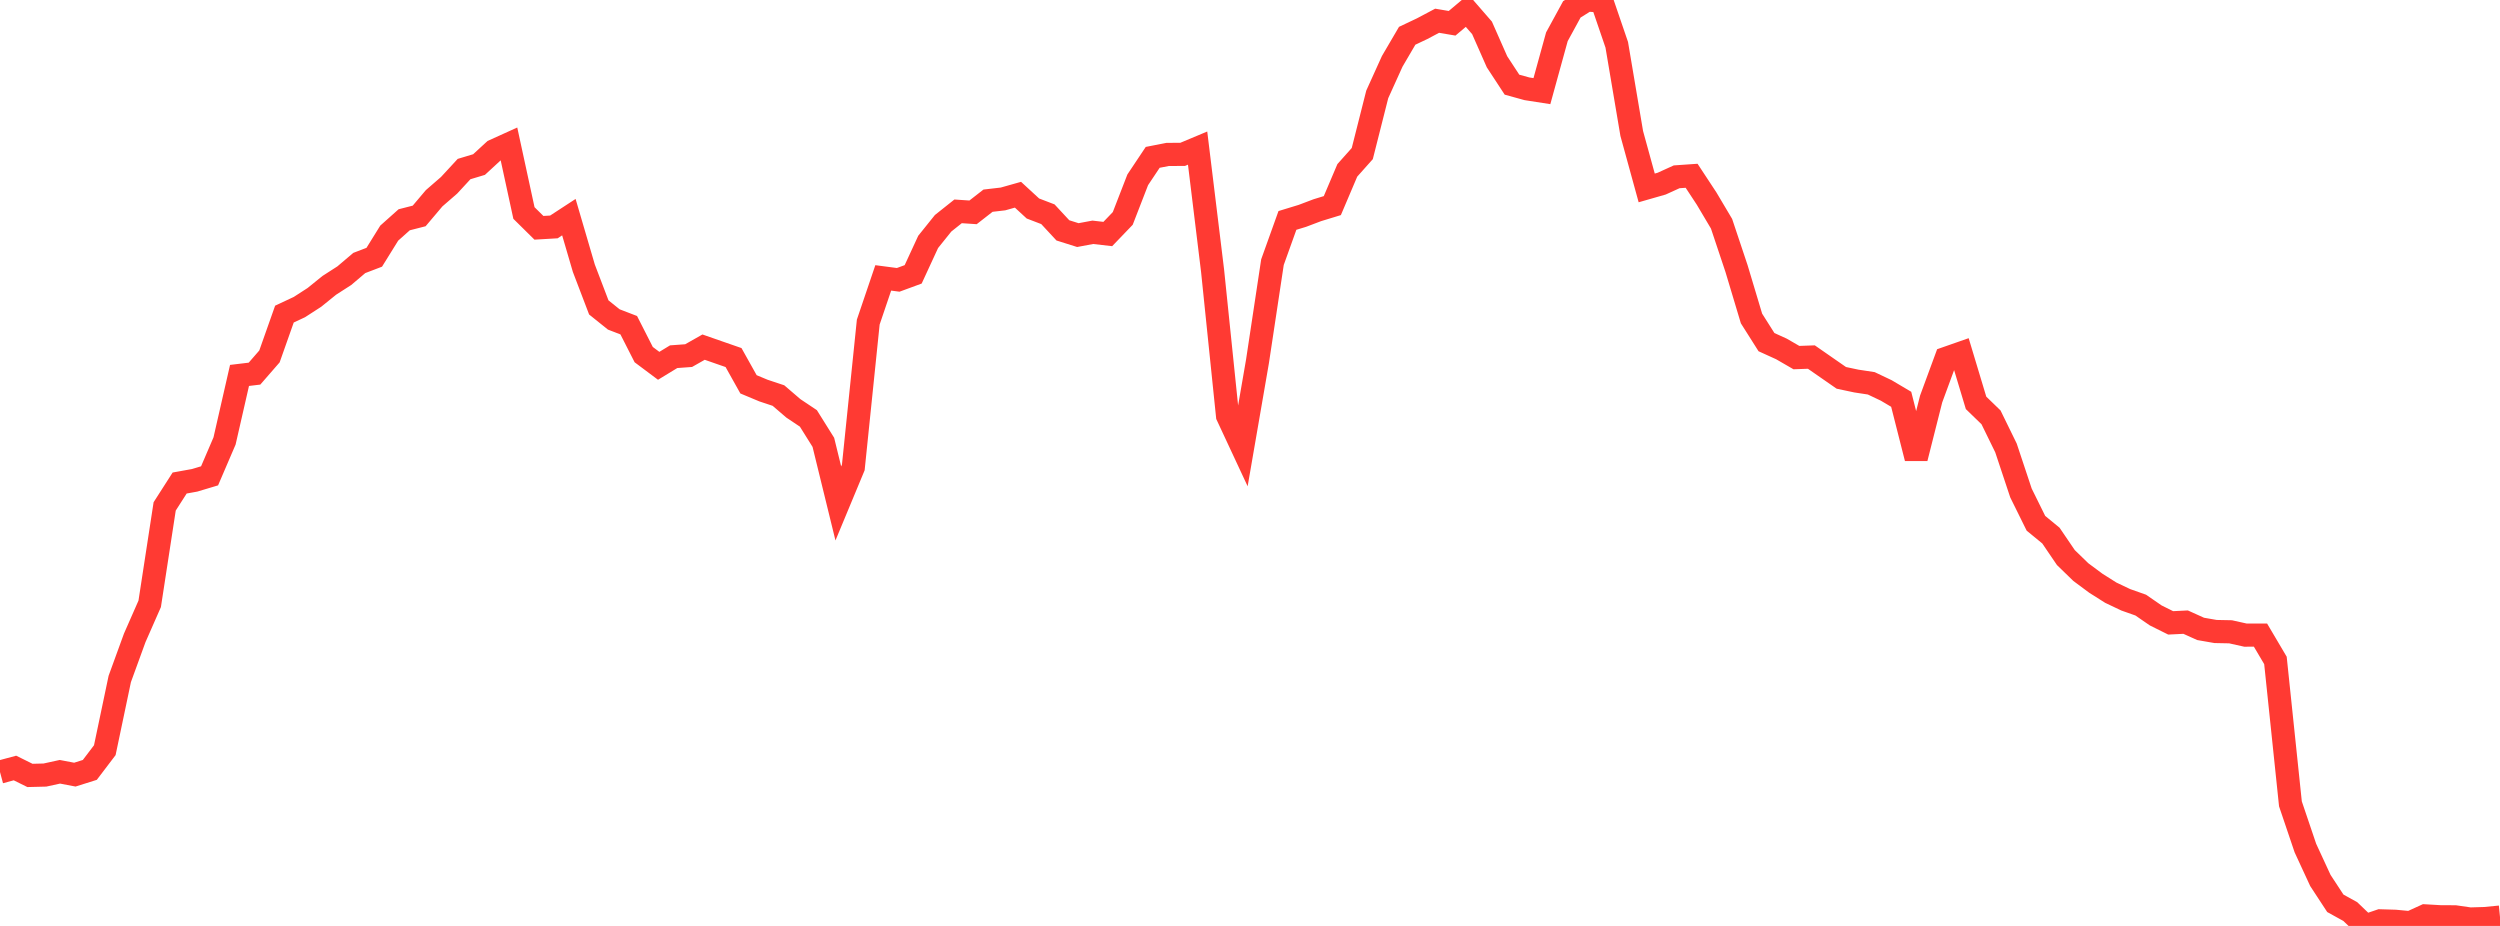 <?xml version="1.0" standalone="no"?>
<!DOCTYPE svg PUBLIC "-//W3C//DTD SVG 1.1//EN" "http://www.w3.org/Graphics/SVG/1.1/DTD/svg11.dtd">

<svg width="135" height="50" viewBox="0 0 135 50" preserveAspectRatio="none" 
  xmlns="http://www.w3.org/2000/svg"
  xmlns:xlink="http://www.w3.org/1999/xlink">


<polyline points="0.0, 41.69 0.808, 41.472 1.617, 41.873 2.425, 41.853 3.234, 41.676 4.042, 41.83 4.85, 41.575 5.659, 40.51 6.467, 36.664 7.275, 34.445 8.084, 32.606 8.892, 27.346 9.701, 26.083 10.509, 25.937 11.317, 25.695 12.126, 23.811 12.934, 20.273 13.743, 20.176 14.551, 19.247 15.359, 16.961 16.168, 16.582 16.976, 16.06 17.784, 15.407 18.593, 14.887 19.401, 14.201 20.21, 13.892 21.018, 12.589 21.826, 11.868 22.635, 11.661 23.443, 10.706 24.251, 10.005 25.06, 9.129 25.868, 8.886 26.677, 8.14 27.485, 7.774 28.293, 11.502 29.102, 12.301 29.91, 12.254 30.719, 11.726 31.527, 14.483 32.335, 16.601 33.144, 17.25 33.952, 17.561 34.76, 19.149 35.569, 19.754 36.377, 19.262 37.186, 19.203 37.994, 18.745 38.802, 19.027 39.611, 19.308 40.419, 20.753 41.228, 21.091 42.036, 21.36 42.844, 22.053 43.653, 22.594 44.461, 23.886 45.269, 27.186 46.078, 25.24 46.886, 17.392 47.695, 15.006 48.503, 15.112 49.311, 14.815 50.12, 13.063 50.928, 12.057 51.737, 11.413 52.545, 11.467 53.353, 10.837 54.162, 10.743 54.97, 10.515 55.778, 11.259 56.587, 11.569 57.395, 12.44 58.204, 12.695 59.012, 12.544 59.82, 12.637 60.629, 11.795 61.437, 9.71 62.246, 8.497 63.054, 8.339 63.862, 8.336 64.671, 7.997 65.479, 14.617 66.287, 22.454 67.096, 24.189 67.904, 19.515 68.713, 14.156 69.521, 11.903 70.329, 11.656 71.138, 11.35 71.946, 11.103 72.754, 9.201 73.563, 8.293 74.371, 5.098 75.18, 3.312 75.988, 1.932 76.796, 1.549 77.605, 1.12 78.413, 1.257 79.222, 0.576 80.03, 1.506 80.838, 3.336 81.647, 4.572 82.455, 4.795 83.263, 4.921 84.072, 1.986 84.88, 0.505 85.689, 0.0 86.497, 0.056 87.305, 2.419 88.114, 7.209 88.922, 10.148 89.731, 9.916 90.539, 9.548 91.347, 9.492 92.156, 10.722 92.964, 12.083 93.772, 14.502 94.581, 17.198 95.389, 18.475 96.198, 18.843 97.006, 19.31 97.814, 19.281 98.623, 19.843 99.431, 20.404 100.24, 20.576 101.048, 20.699 101.856, 21.083 102.665, 21.562 103.473, 24.745 104.281, 21.548 105.09, 19.35 105.898, 19.067 106.707, 21.754 107.515, 22.537 108.323, 24.189 109.132, 26.621 109.94, 28.257 110.749, 28.921 111.557, 30.109 112.365, 30.893 113.174, 31.494 113.982, 32.005 114.79, 32.389 115.599, 32.675 116.407, 33.232 117.216, 33.635 118.024, 33.595 118.832, 33.96 119.641, 34.101 120.449, 34.117 121.257, 34.297 122.066, 34.295 122.874, 35.663 123.683, 43.407 124.491, 45.795 125.299, 47.543 126.108, 48.778 126.916, 49.225 127.725, 50.0 128.533, 49.725 129.341, 49.749 130.15, 49.826 130.958, 49.457 131.766, 49.504 132.575, 49.509 133.383, 49.626 134.192, 49.602 135.0, 49.522" fill="none" stroke="#ff3a33" stroke-width="1.25"/>

</svg>